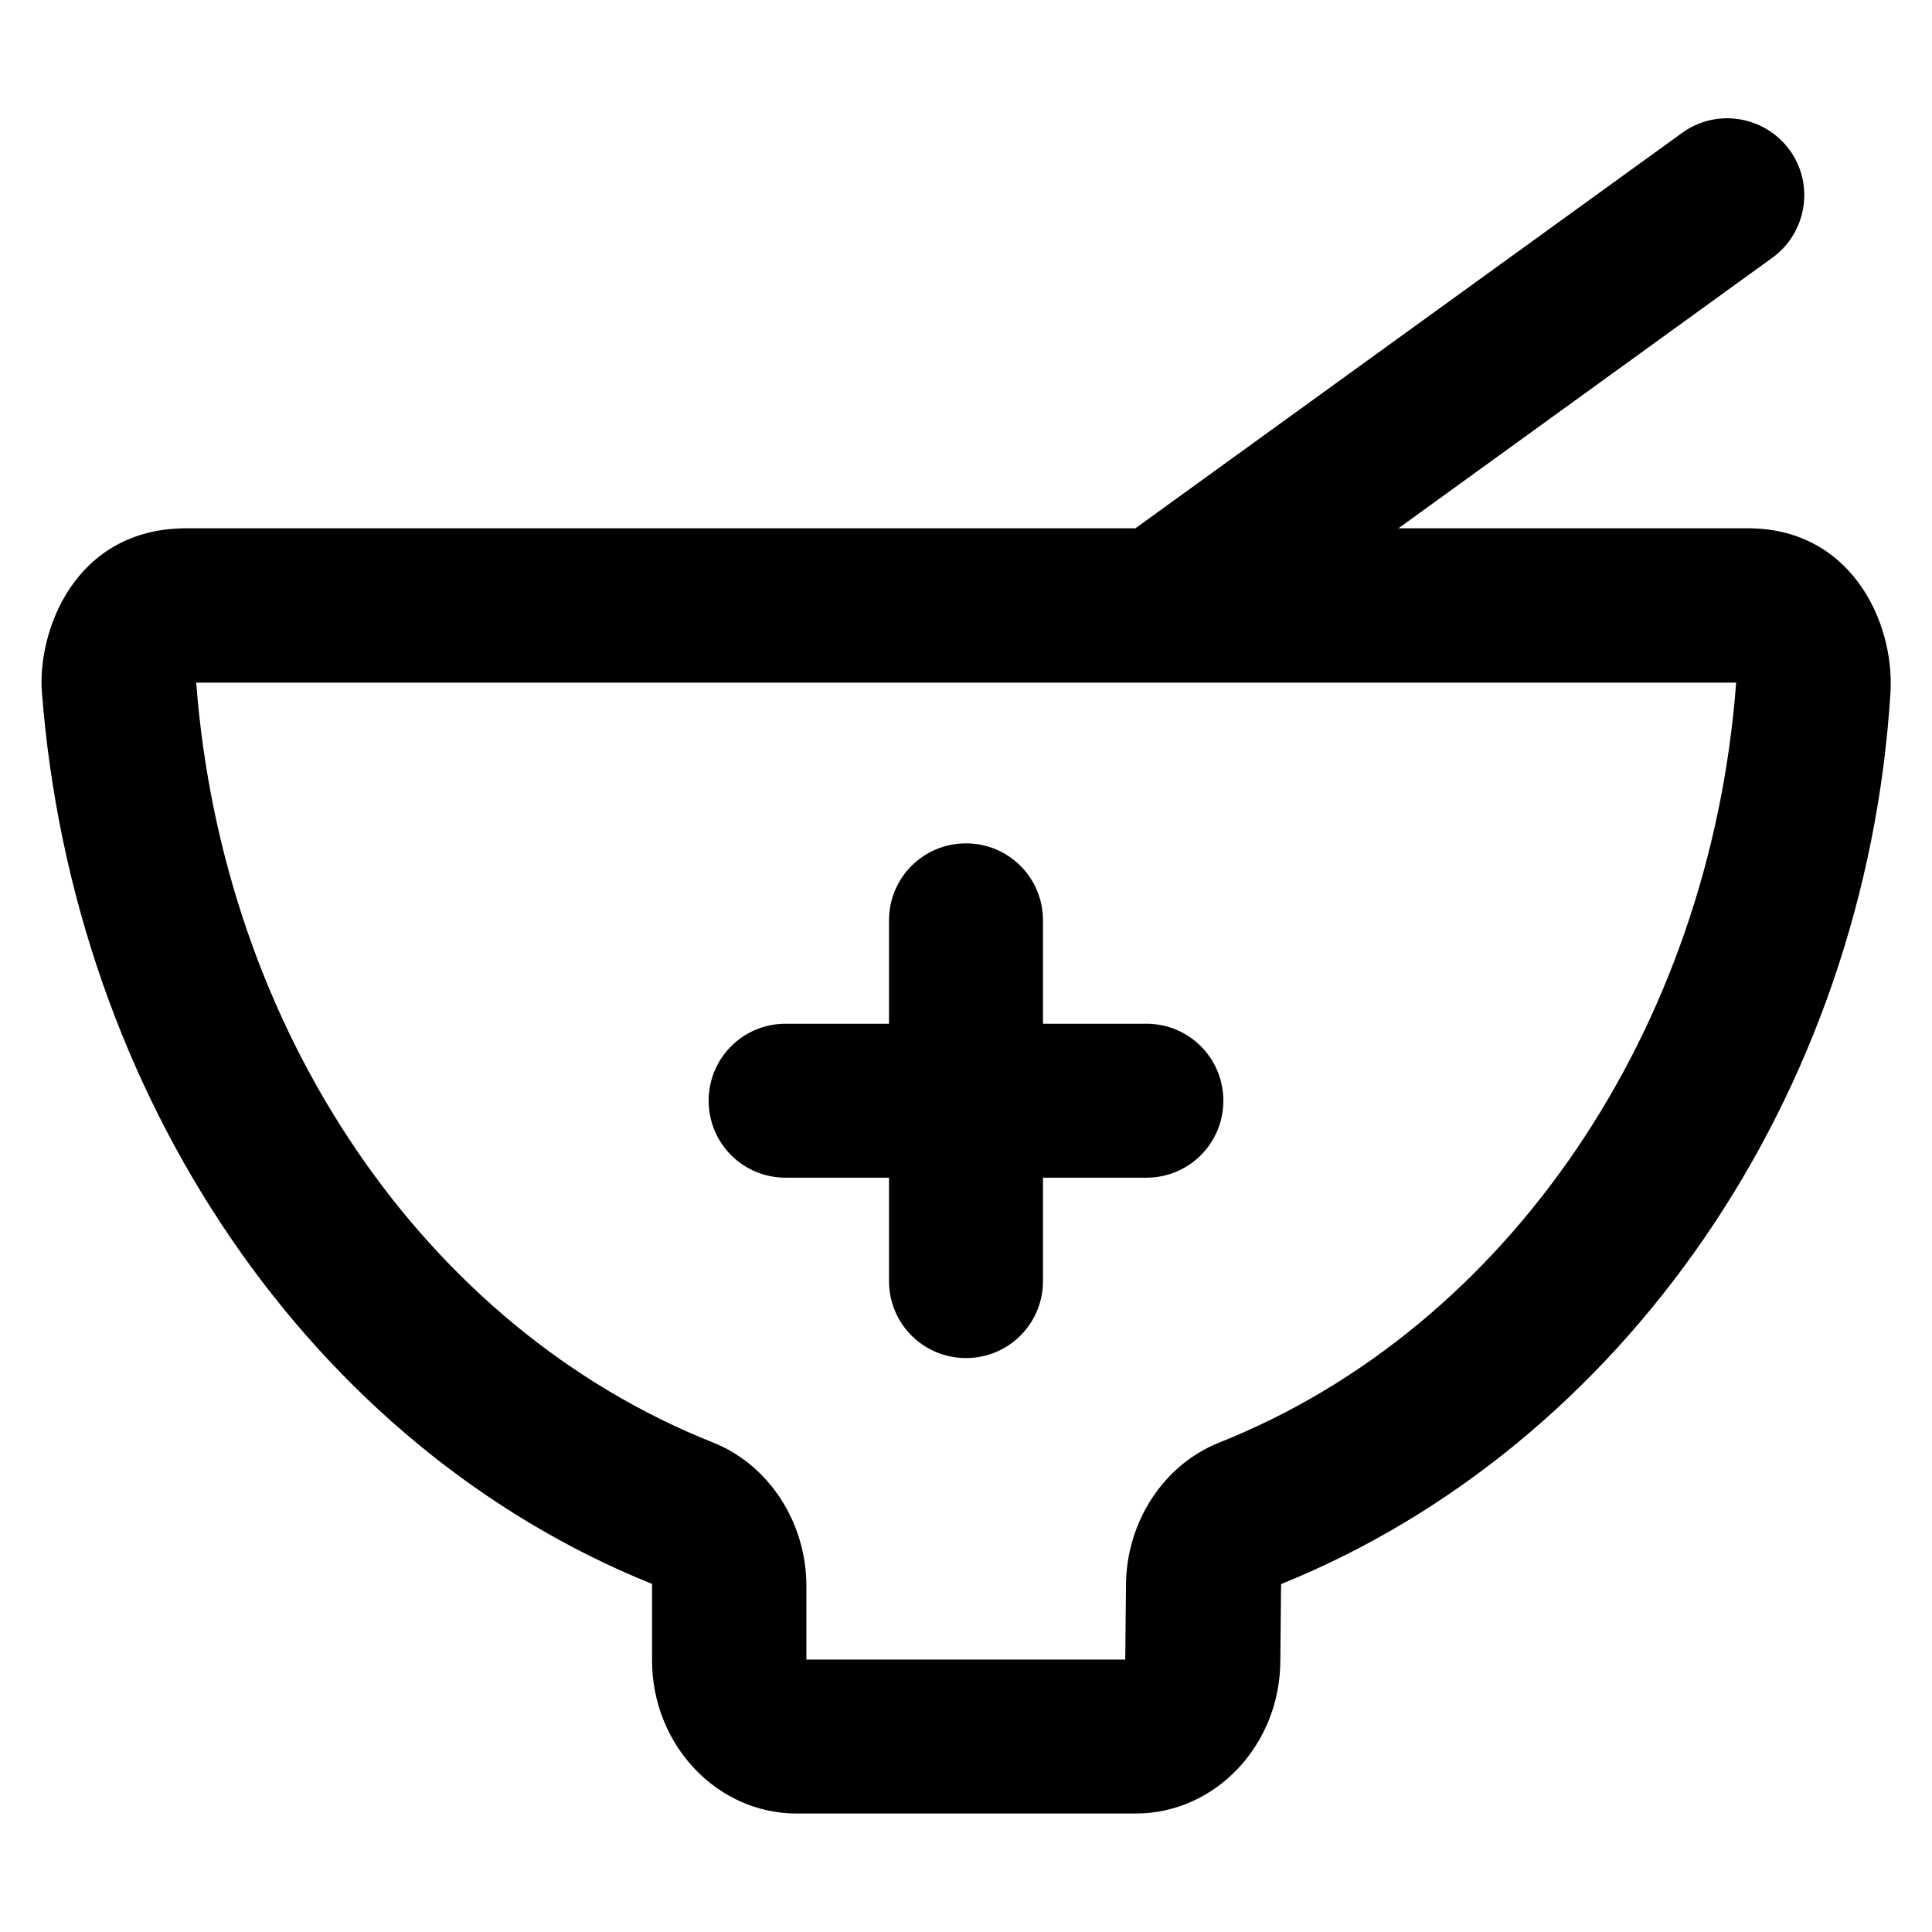 <?xml version='1.0' encoding='utf-8'?>
<!DOCTYPE svg PUBLIC '-//W3C//DTD SVG 1.1//EN' 'http://www.w3.org/Graphics/SVG/1.1/DTD/svg11.dtd'>
<!-- Uploaded to: SVG Repo, www.svgrepo.com, Generator: SVG Repo Mixer Tools -->
<svg fill="#000000" height="800px" width="800px" version="1.1" xmlns="http://www.w3.org/2000/svg" viewBox="0 0 512 512" xmlns:xlink="http://www.w3.org/1999/xlink" enable-background="new 0 0 512 512">
  <g>
    <g>
      <path d="m462.7,140h-92.1l99.1-71.7c9.1-6.6 11.2-19.4 4.6-28.5-6.6-9.1-19.4-11.2-28.5-4.6l-144.9,104.8h-251.6c-29.7,0.1-39.4,27.5-38.2,43.4 8.3,107.3 71.4,200 161.8,236.4-0.1,0-0.1,0.1-0.1,0.4v19.8c0,22.4 17.2,40.6 38.3,40.6h89.9c21.1,0 38.3-18.2 38.3-40.6l.2-20.2c90.3-36.5 154.8-129 161.5-236.3 1.1-18.8-10.6-43.8-38.3-43.5zm-139.6,242.3c-14.8,5.9-24.7,21.1-24.7,38l-.2,19.5h-84.5v-19.5c0-16.8-9.9-32.1-24.7-38-76.3-30.3-130-109.1-137-201.4h408.1c-6.9,92-60.6,171-137,201.4z"/>
      <path d="m208.2,312.1h27.4v27.4c0,11.3 9.1,20.4 20.4,20.4 11.3,0 20.4-9.1 20.4-20.4v-27.4h27.4c11.3,0 20.4-9.1 20.4-20.4s-9.1-20.4-20.4-20.4h-27.4v-27.4c0-11.3-9.1-20.4-20.4-20.4-11.3,0-20.4,9.1-20.4,20.4v27.4h-27.4c-11.3,0-20.4,9.1-20.4,20.4s9.1,20.4 20.4,20.4z"/>
    </g>
  </g>
</svg>